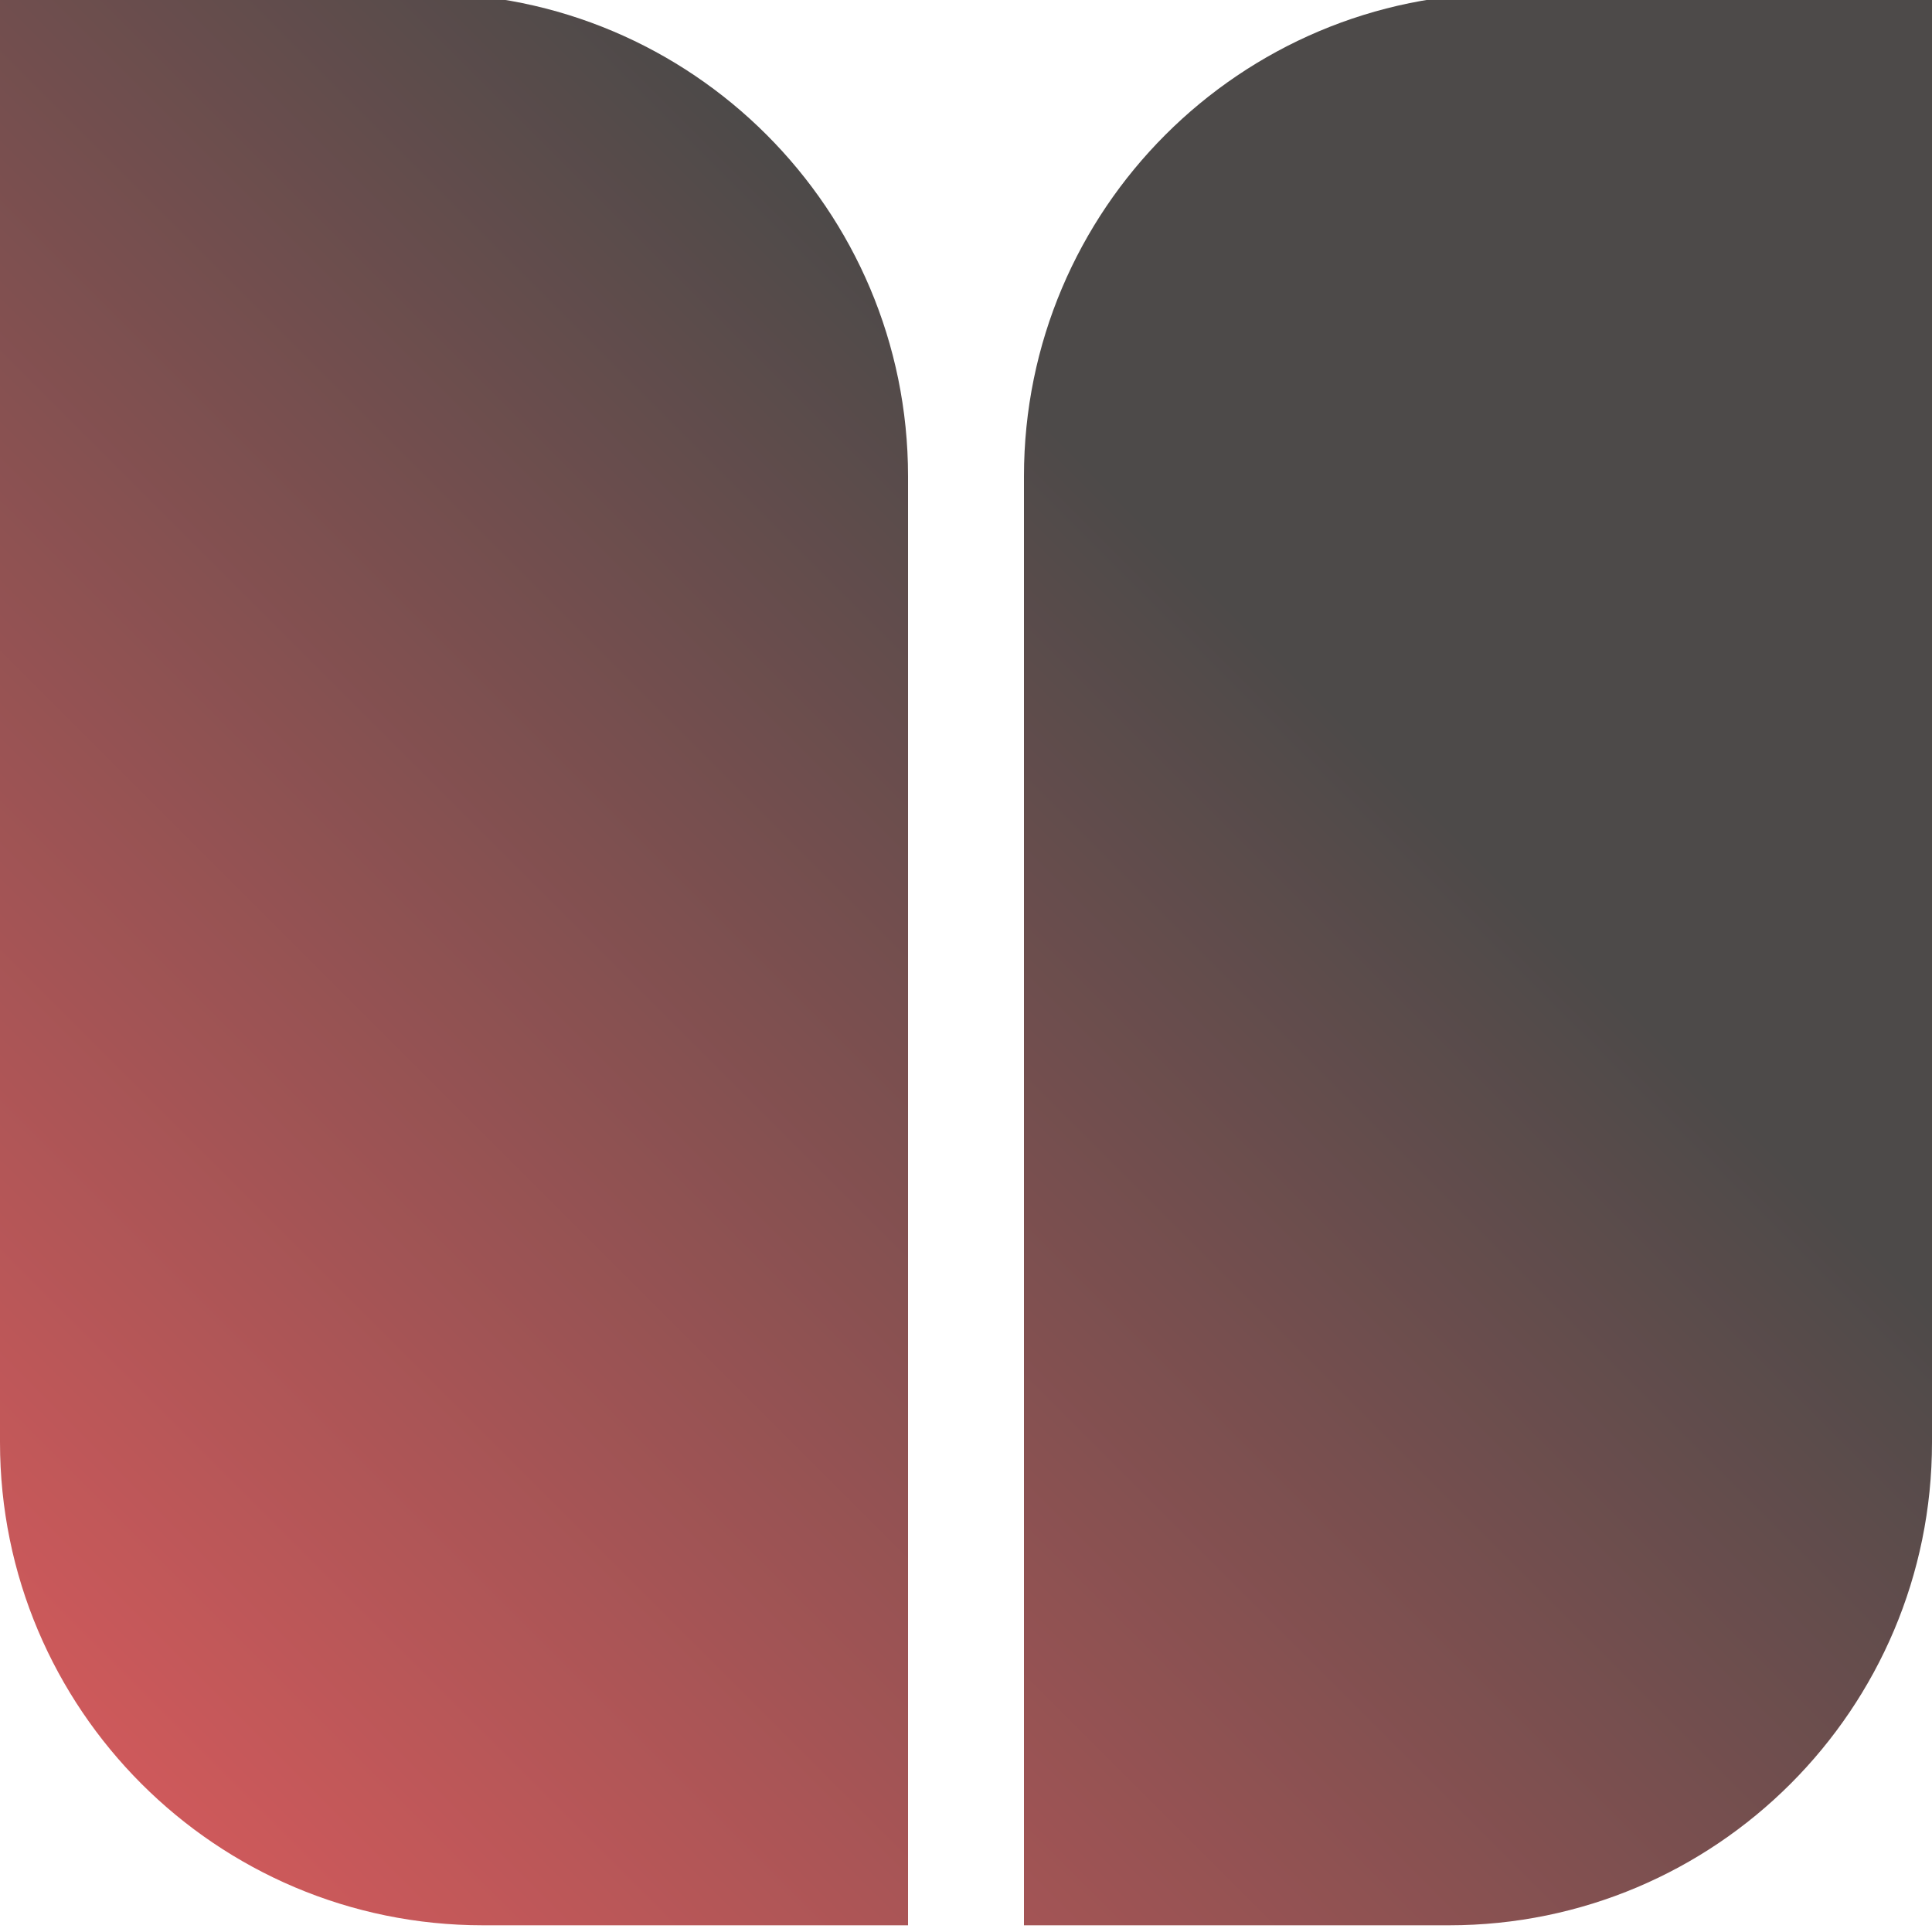 <?xml version="1.0" encoding="UTF-8"?> <svg xmlns="http://www.w3.org/2000/svg" width="32" height="32" viewBox="0 0 32 32" fill="none"><g clip-path="url(#clip0_231_1670)"><path fill-rule="evenodd" clip-rule="evenodd" d="M7.04 -0.111H0V23.889C0 28.307 3.582 31.889 8 31.889H15.04V7.889C15.04 3.47 11.458 -0.111 7.04 -0.111ZM24.96 -0.111C20.542 -0.111 16.96 3.47 16.96 7.889V31.889H24C28.418 31.889 32 28.307 32 23.889V-0.111H24.96Z" fill="url(#paint0_linear_231_1670)"></path></g><defs><linearGradient id="paint0_linear_231_1670" x1="0" y1="31.889" x2="32" y2="-0.111" gradientUnits="userSpaceOnUse"><stop stop-color="#DE5B5D"></stop><stop offset="0.66" stop-color="#4D4A49"></stop></linearGradient><clipPath id="clip0_231_1670"><rect width="32" height="32" fill="white"></rect></clipPath></defs></svg> 